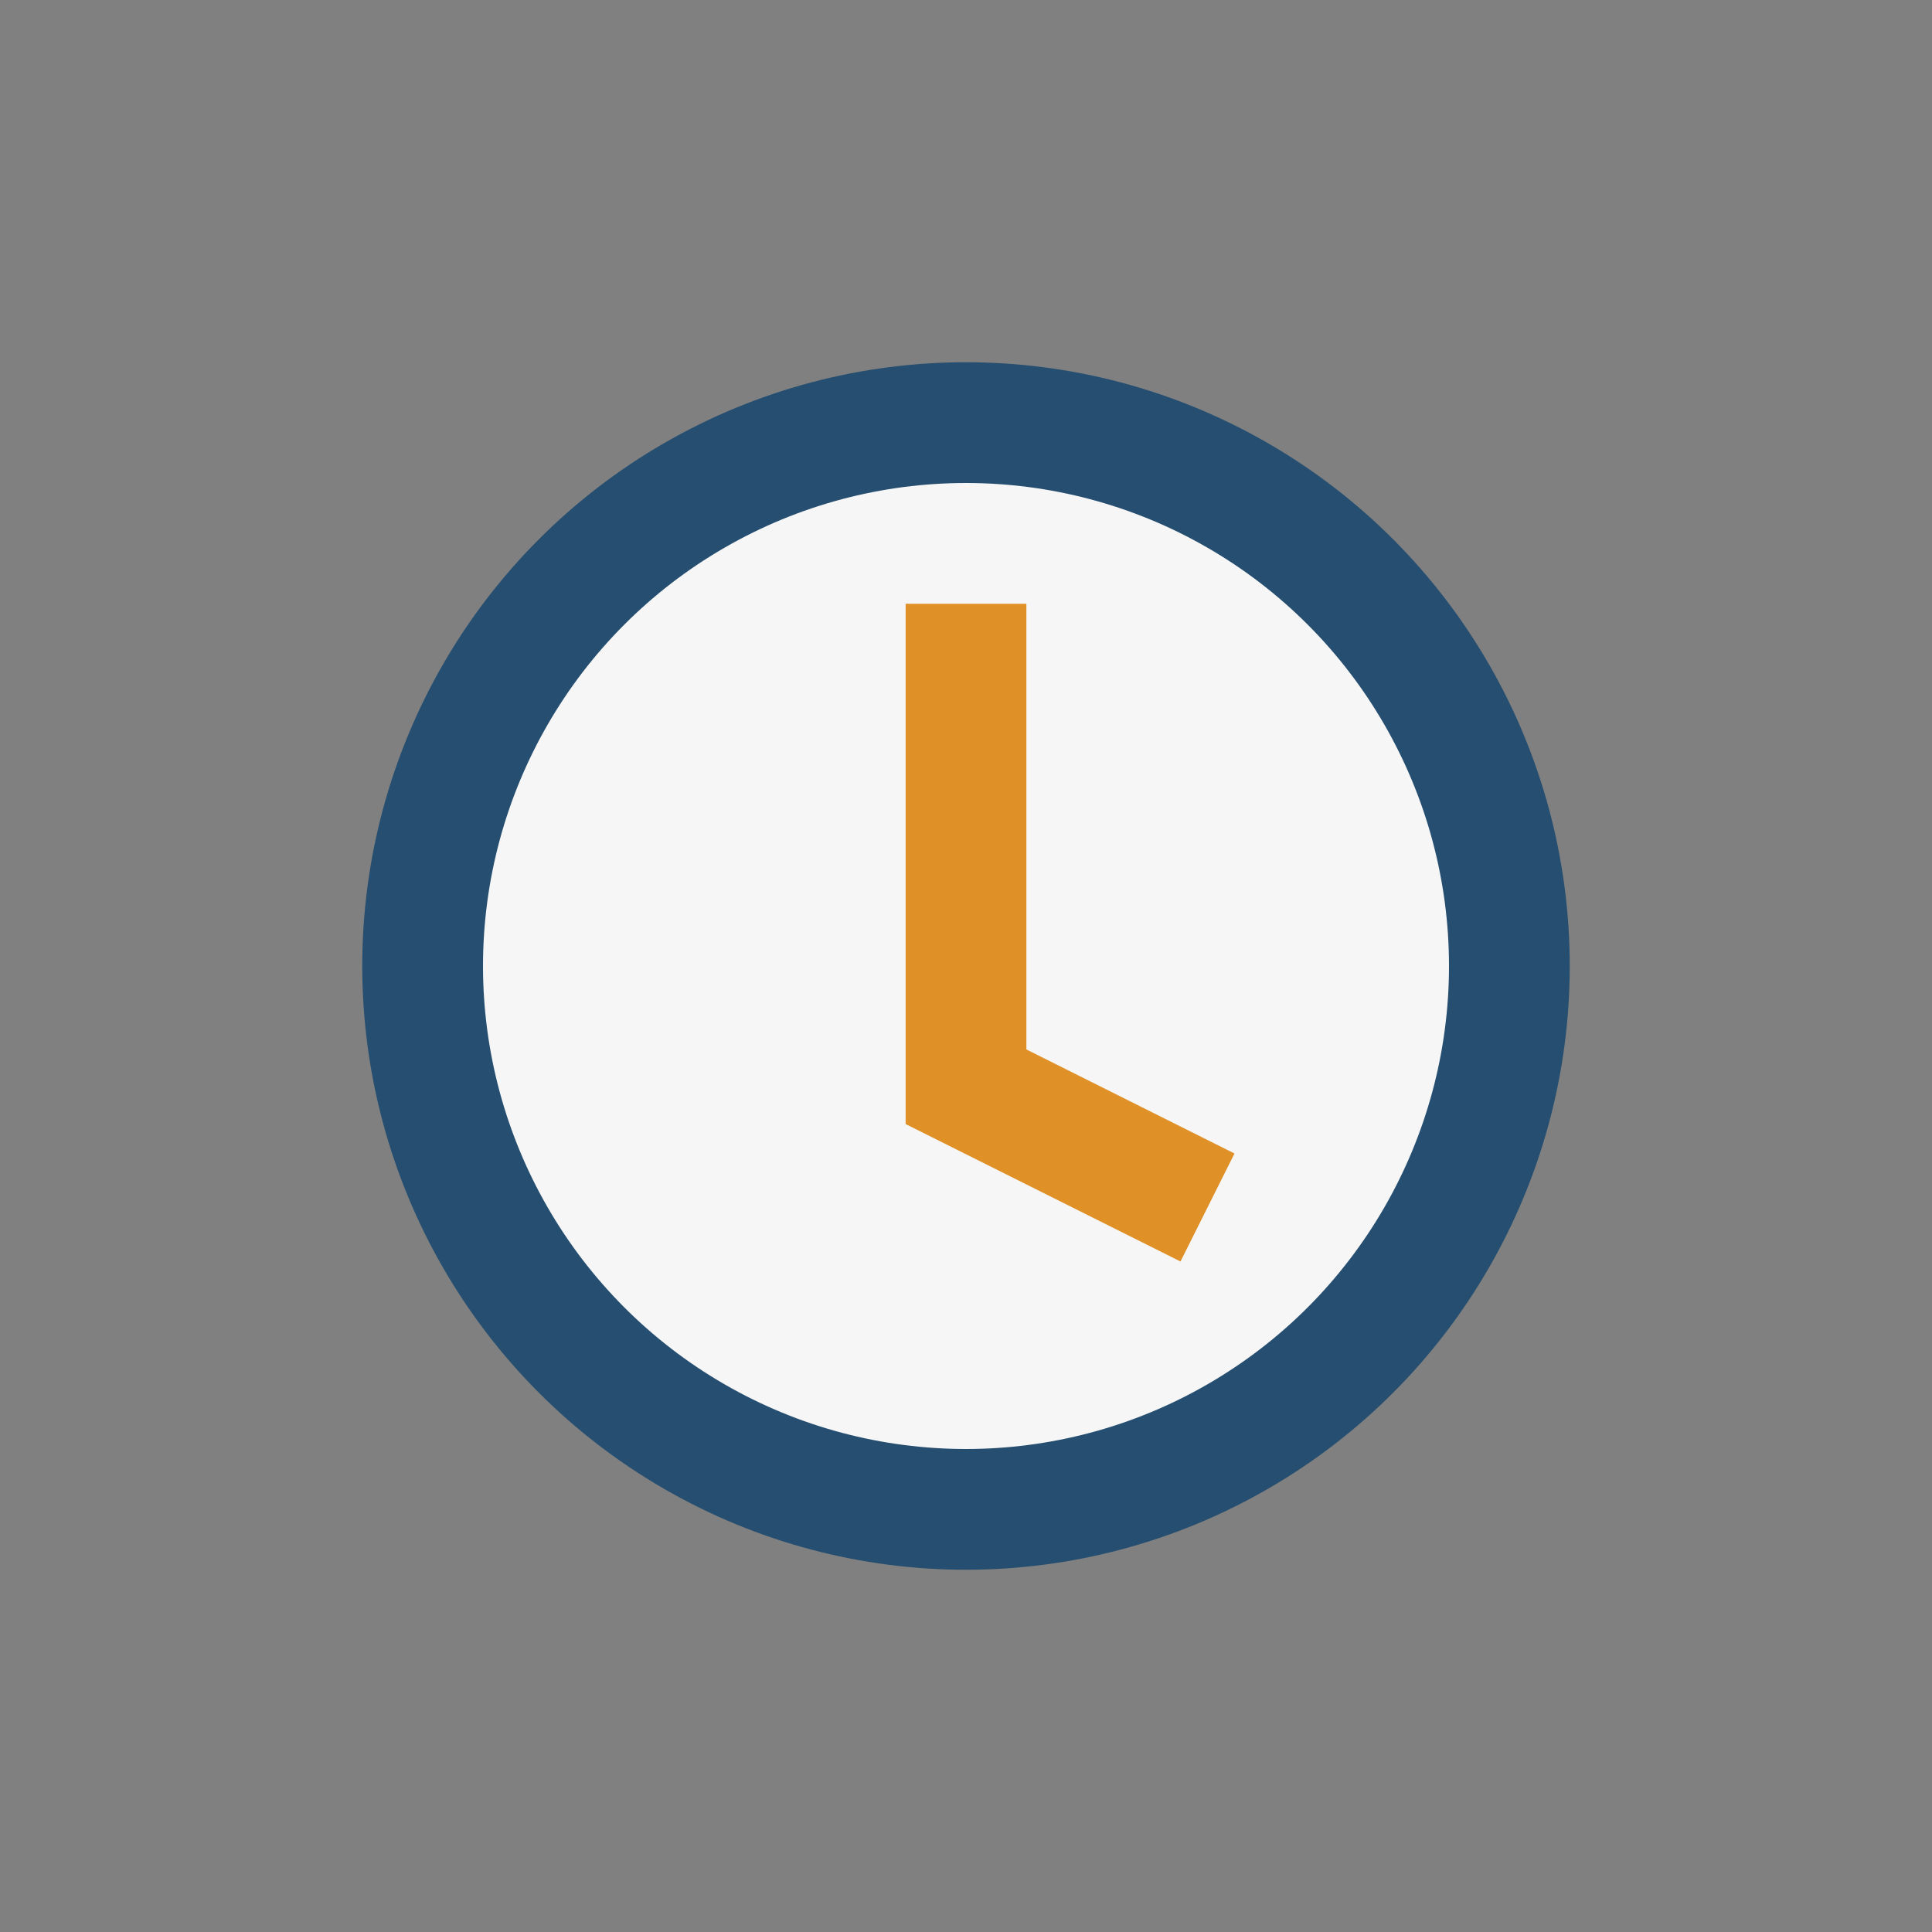 <?xml version="1.0" encoding="UTF-8"?>
<svg xmlns="http://www.w3.org/2000/svg" width="32" height="32" viewBox="0 0 32 32"><rect x="0" y="0" width="32" height="32" fill="#808080" stroke="none"/><circle cx="16" cy="16" r="9" fill="#F6F6F6" stroke="#254E70" stroke-width="2"/><path d="M16 10v8l4 2" fill="none" stroke="#DF9127" stroke-width="2"/></svg>